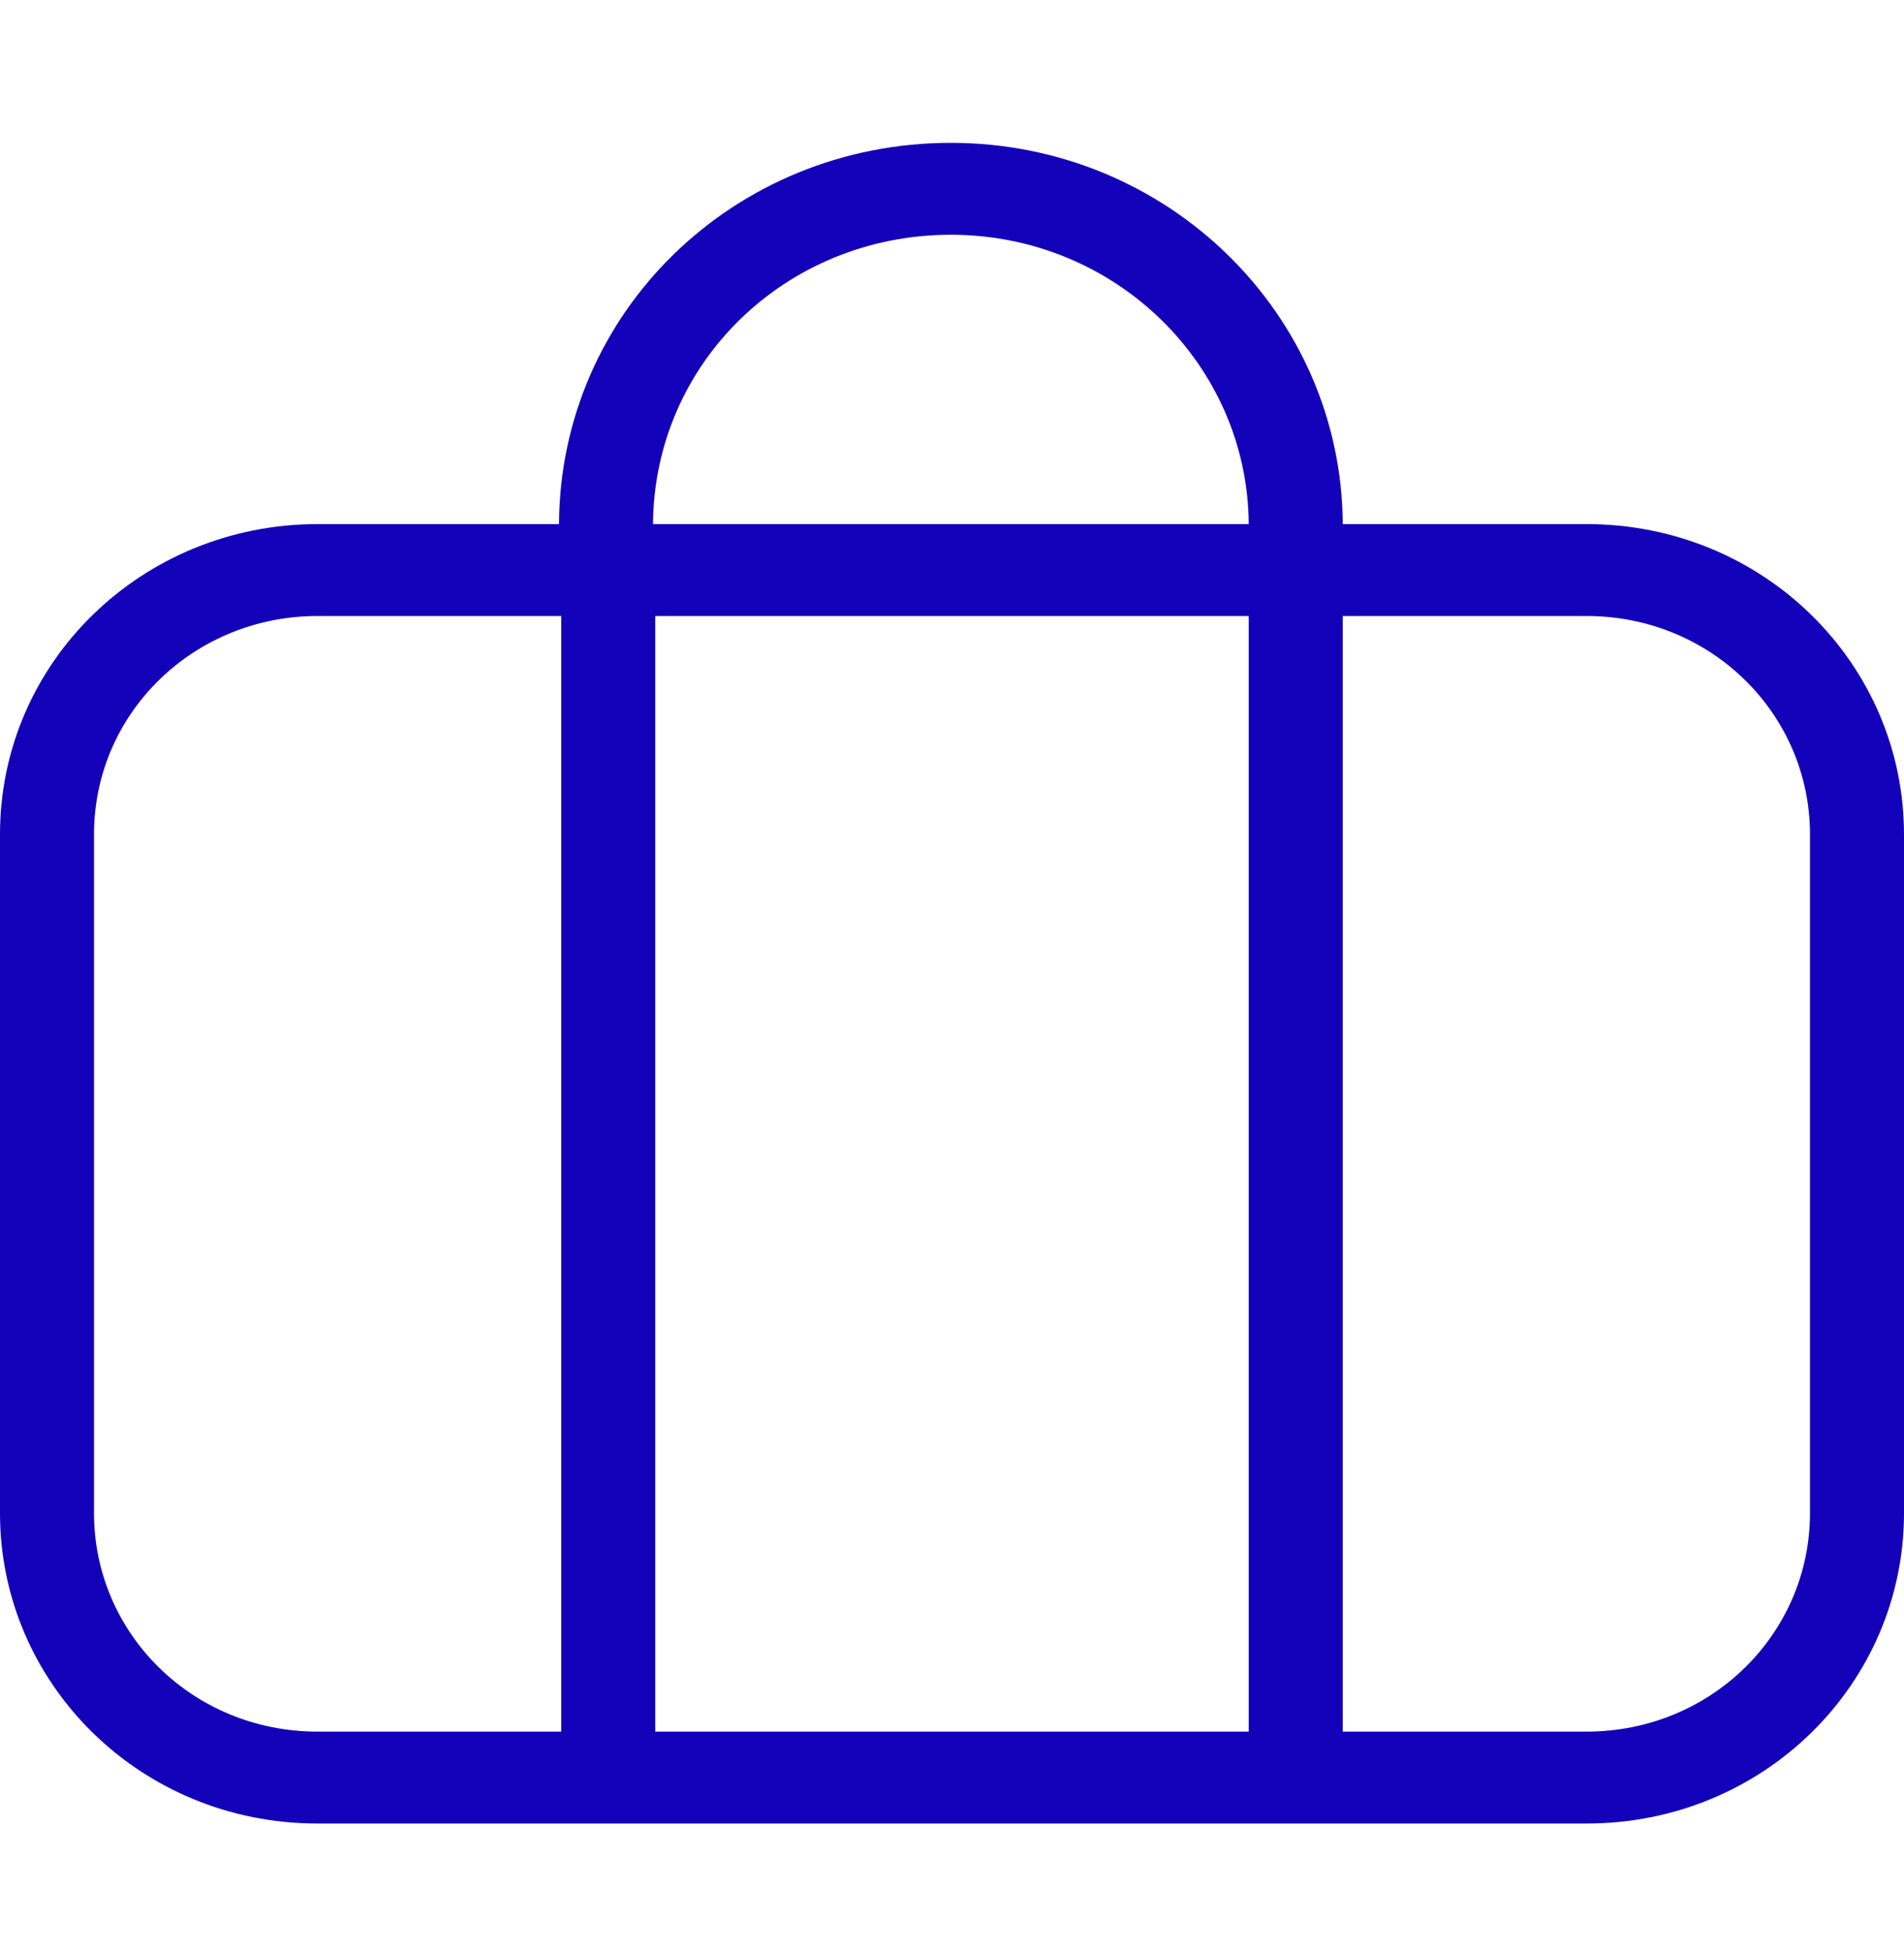 <svg width="40" height="41" viewBox="0 0 40 41" fill="none" xmlns="http://www.w3.org/2000/svg">
<path fill-rule="evenodd" clip-rule="evenodd" d="M28.209 11.006H33.33C37.053 11.006 40 13.942 40 17.524V31.776C40 35.358 37.053 38.294 33.33 38.294H6.67C2.947 38.294 0 35.358 0 31.776V17.524C0 13.885 3.005 11.006 6.67 11.006H11.744C11.765 6.558 15.419 3 19.976 3C24.537 3 28.187 6.608 28.209 11.006ZM13.719 11.006H26.234C26.212 7.665 23.438 4.93 19.976 4.93C16.51 4.93 13.74 7.624 13.719 11.006ZM1.975 17.524C1.975 14.961 4.085 12.936 6.67 12.936H11.791V36.364H6.67C4.048 36.364 1.975 34.303 1.975 31.776V17.524ZM13.766 36.364V12.936H26.234V36.364H13.766ZM28.209 36.364H33.33C35.952 36.364 38.025 34.303 38.025 31.776V17.524C38.025 14.997 35.952 12.936 33.33 12.936H28.209V36.364Z" fill="#1301B9"/>
</svg>
